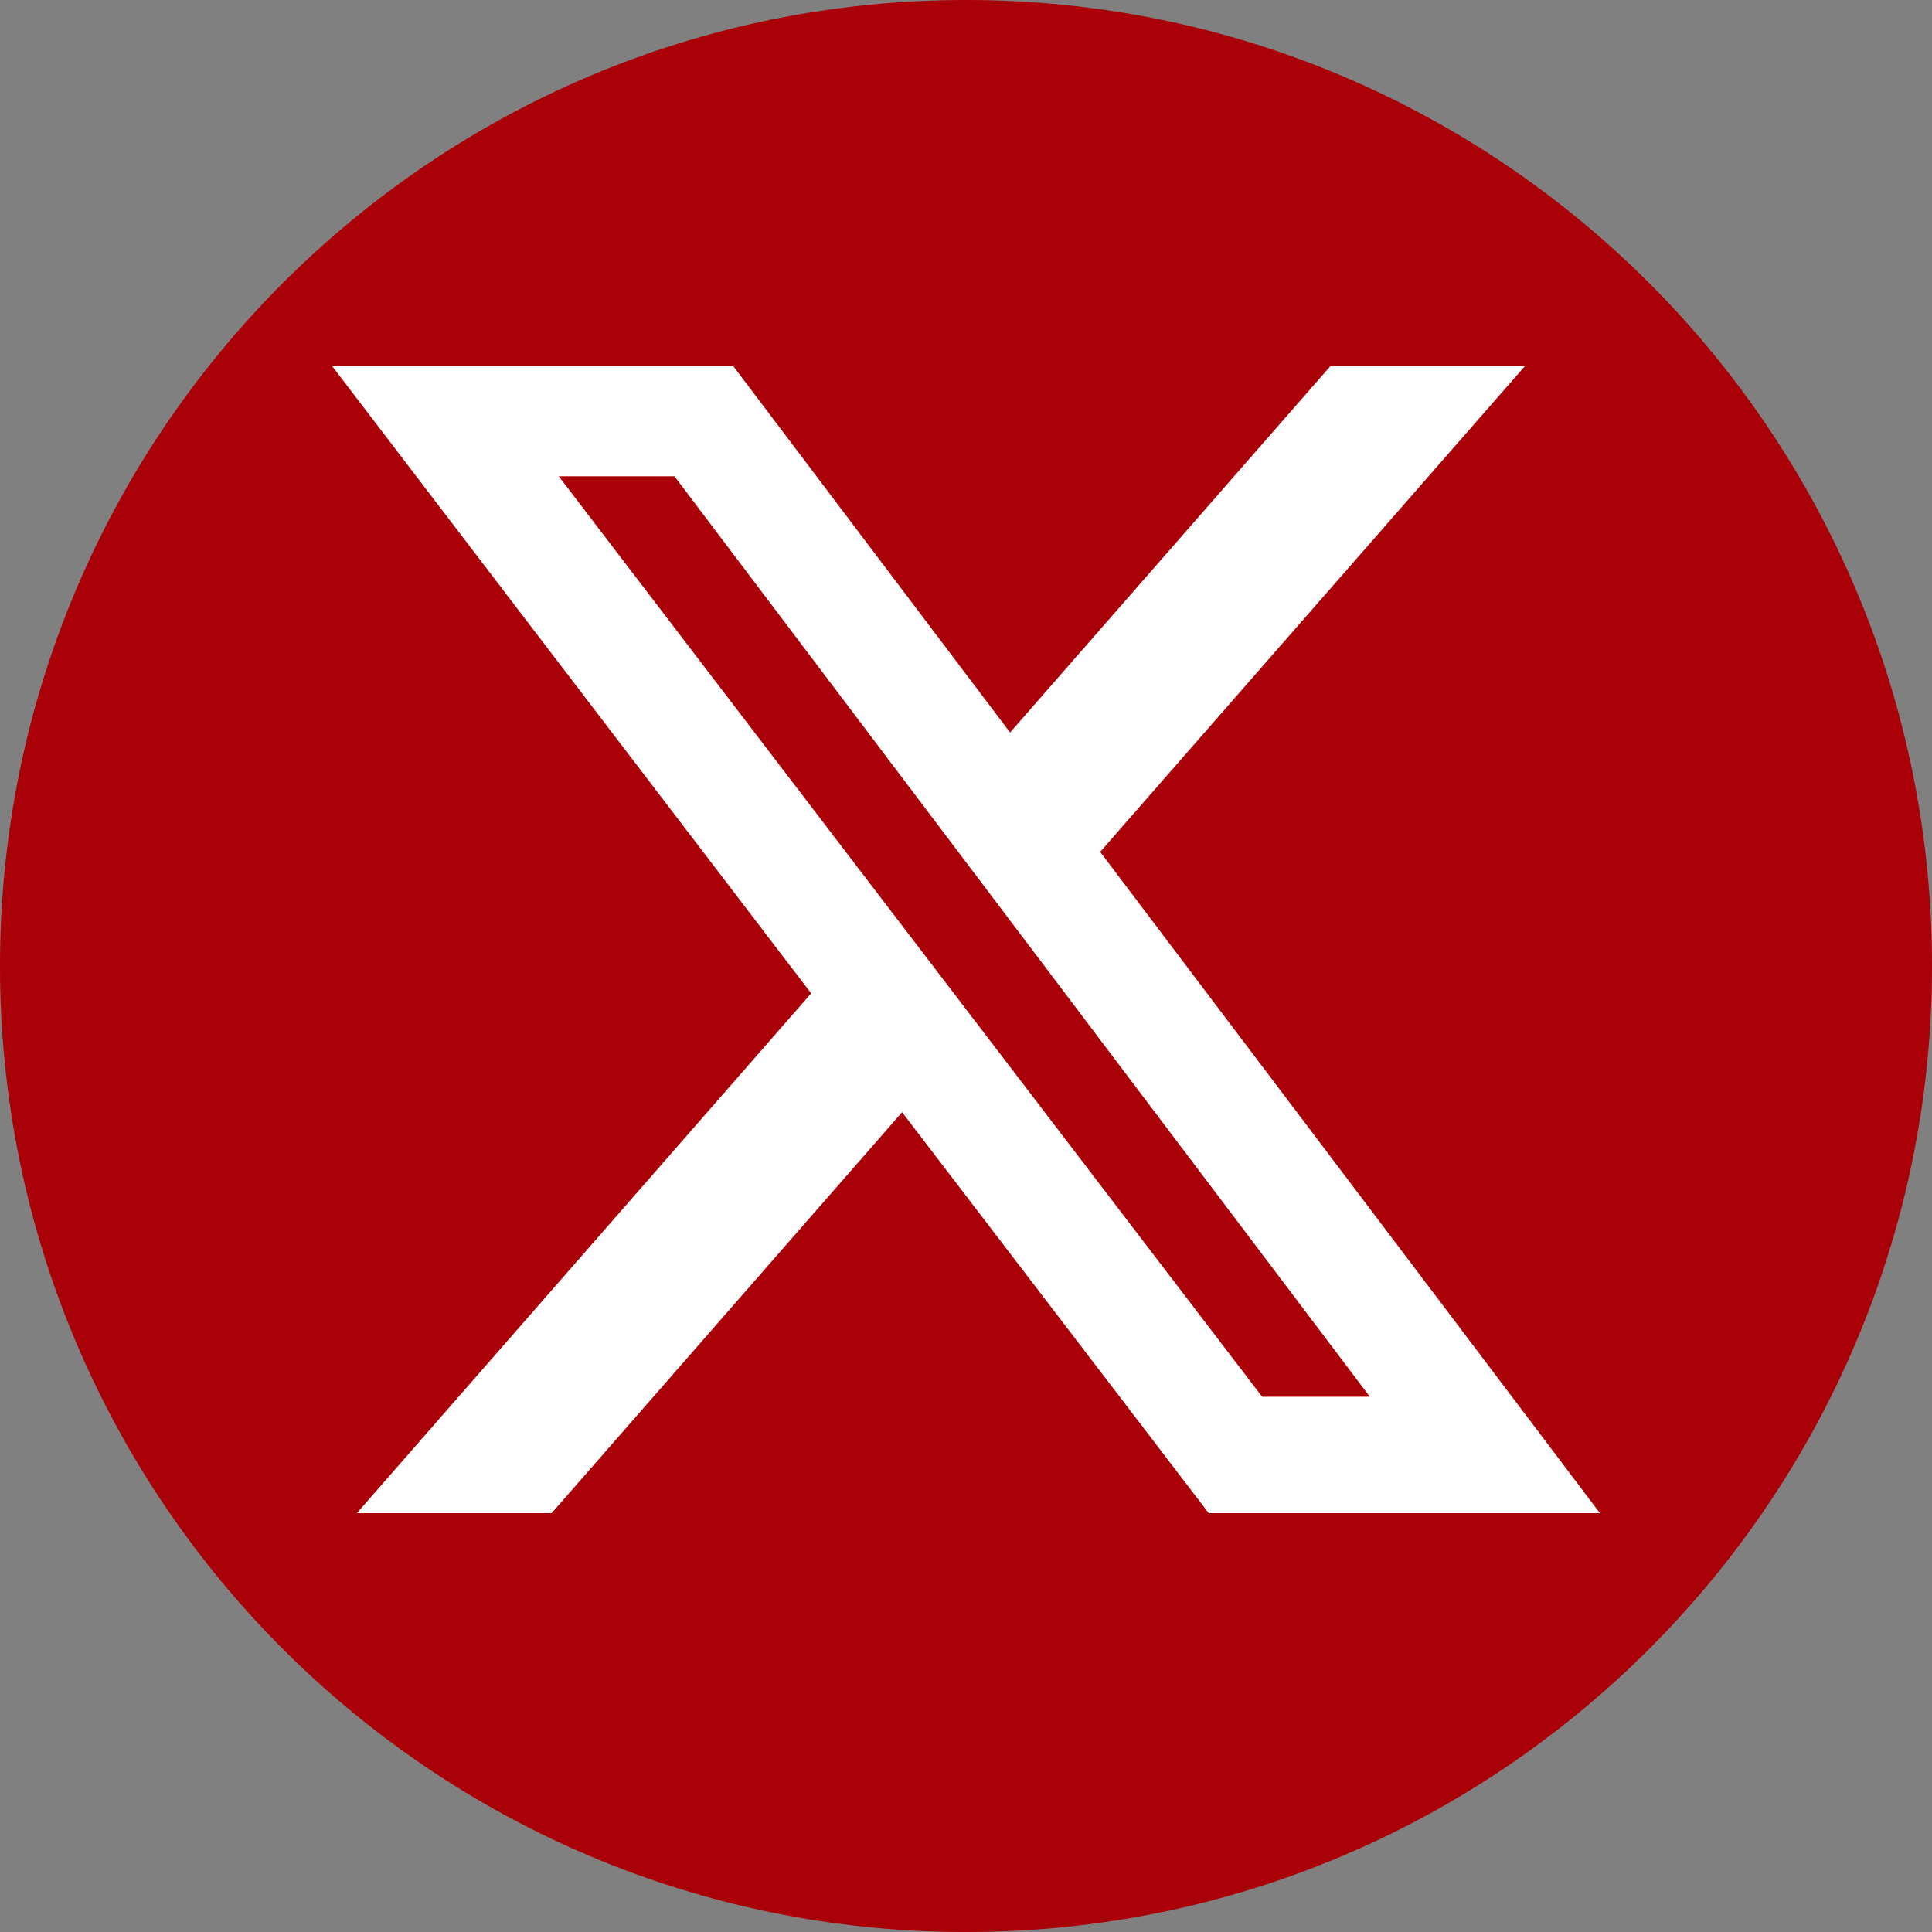 <svg width="512" height="512" viewBox="0 0 512 512" fill="none" xmlns="http://www.w3.org/2000/svg">
<rect x="0" y="0" width="512" height="512" fill="#808080" stroke="none"/>
<g clip-path="url(#clip0_309_8)">
<path d="M0 256C0 114.615 114.615 0 256 0V0C397.385 0 512 114.615 512 256V256C512 397.385 397.385 512 256 512V512C114.615 512 0 397.385 0 256V256Z" fill="#AA0007"/>
<path d="M352.595 97H404.141L291.557 225.762L424 401H320.323L239.061 294.746L146.19 401H94.571L214.967 263.25L88 97H194.305L267.682 194.119L352.595 97ZM334.488 370.162H363.035L178.754 126.231H148.089L334.488 370.162Z" fill="white"/>
</g>
<defs>
<clipPath id="clip0_309_8">
<rect width="512" height="512" fill="white"/>
</clipPath>
</defs>
</svg>
